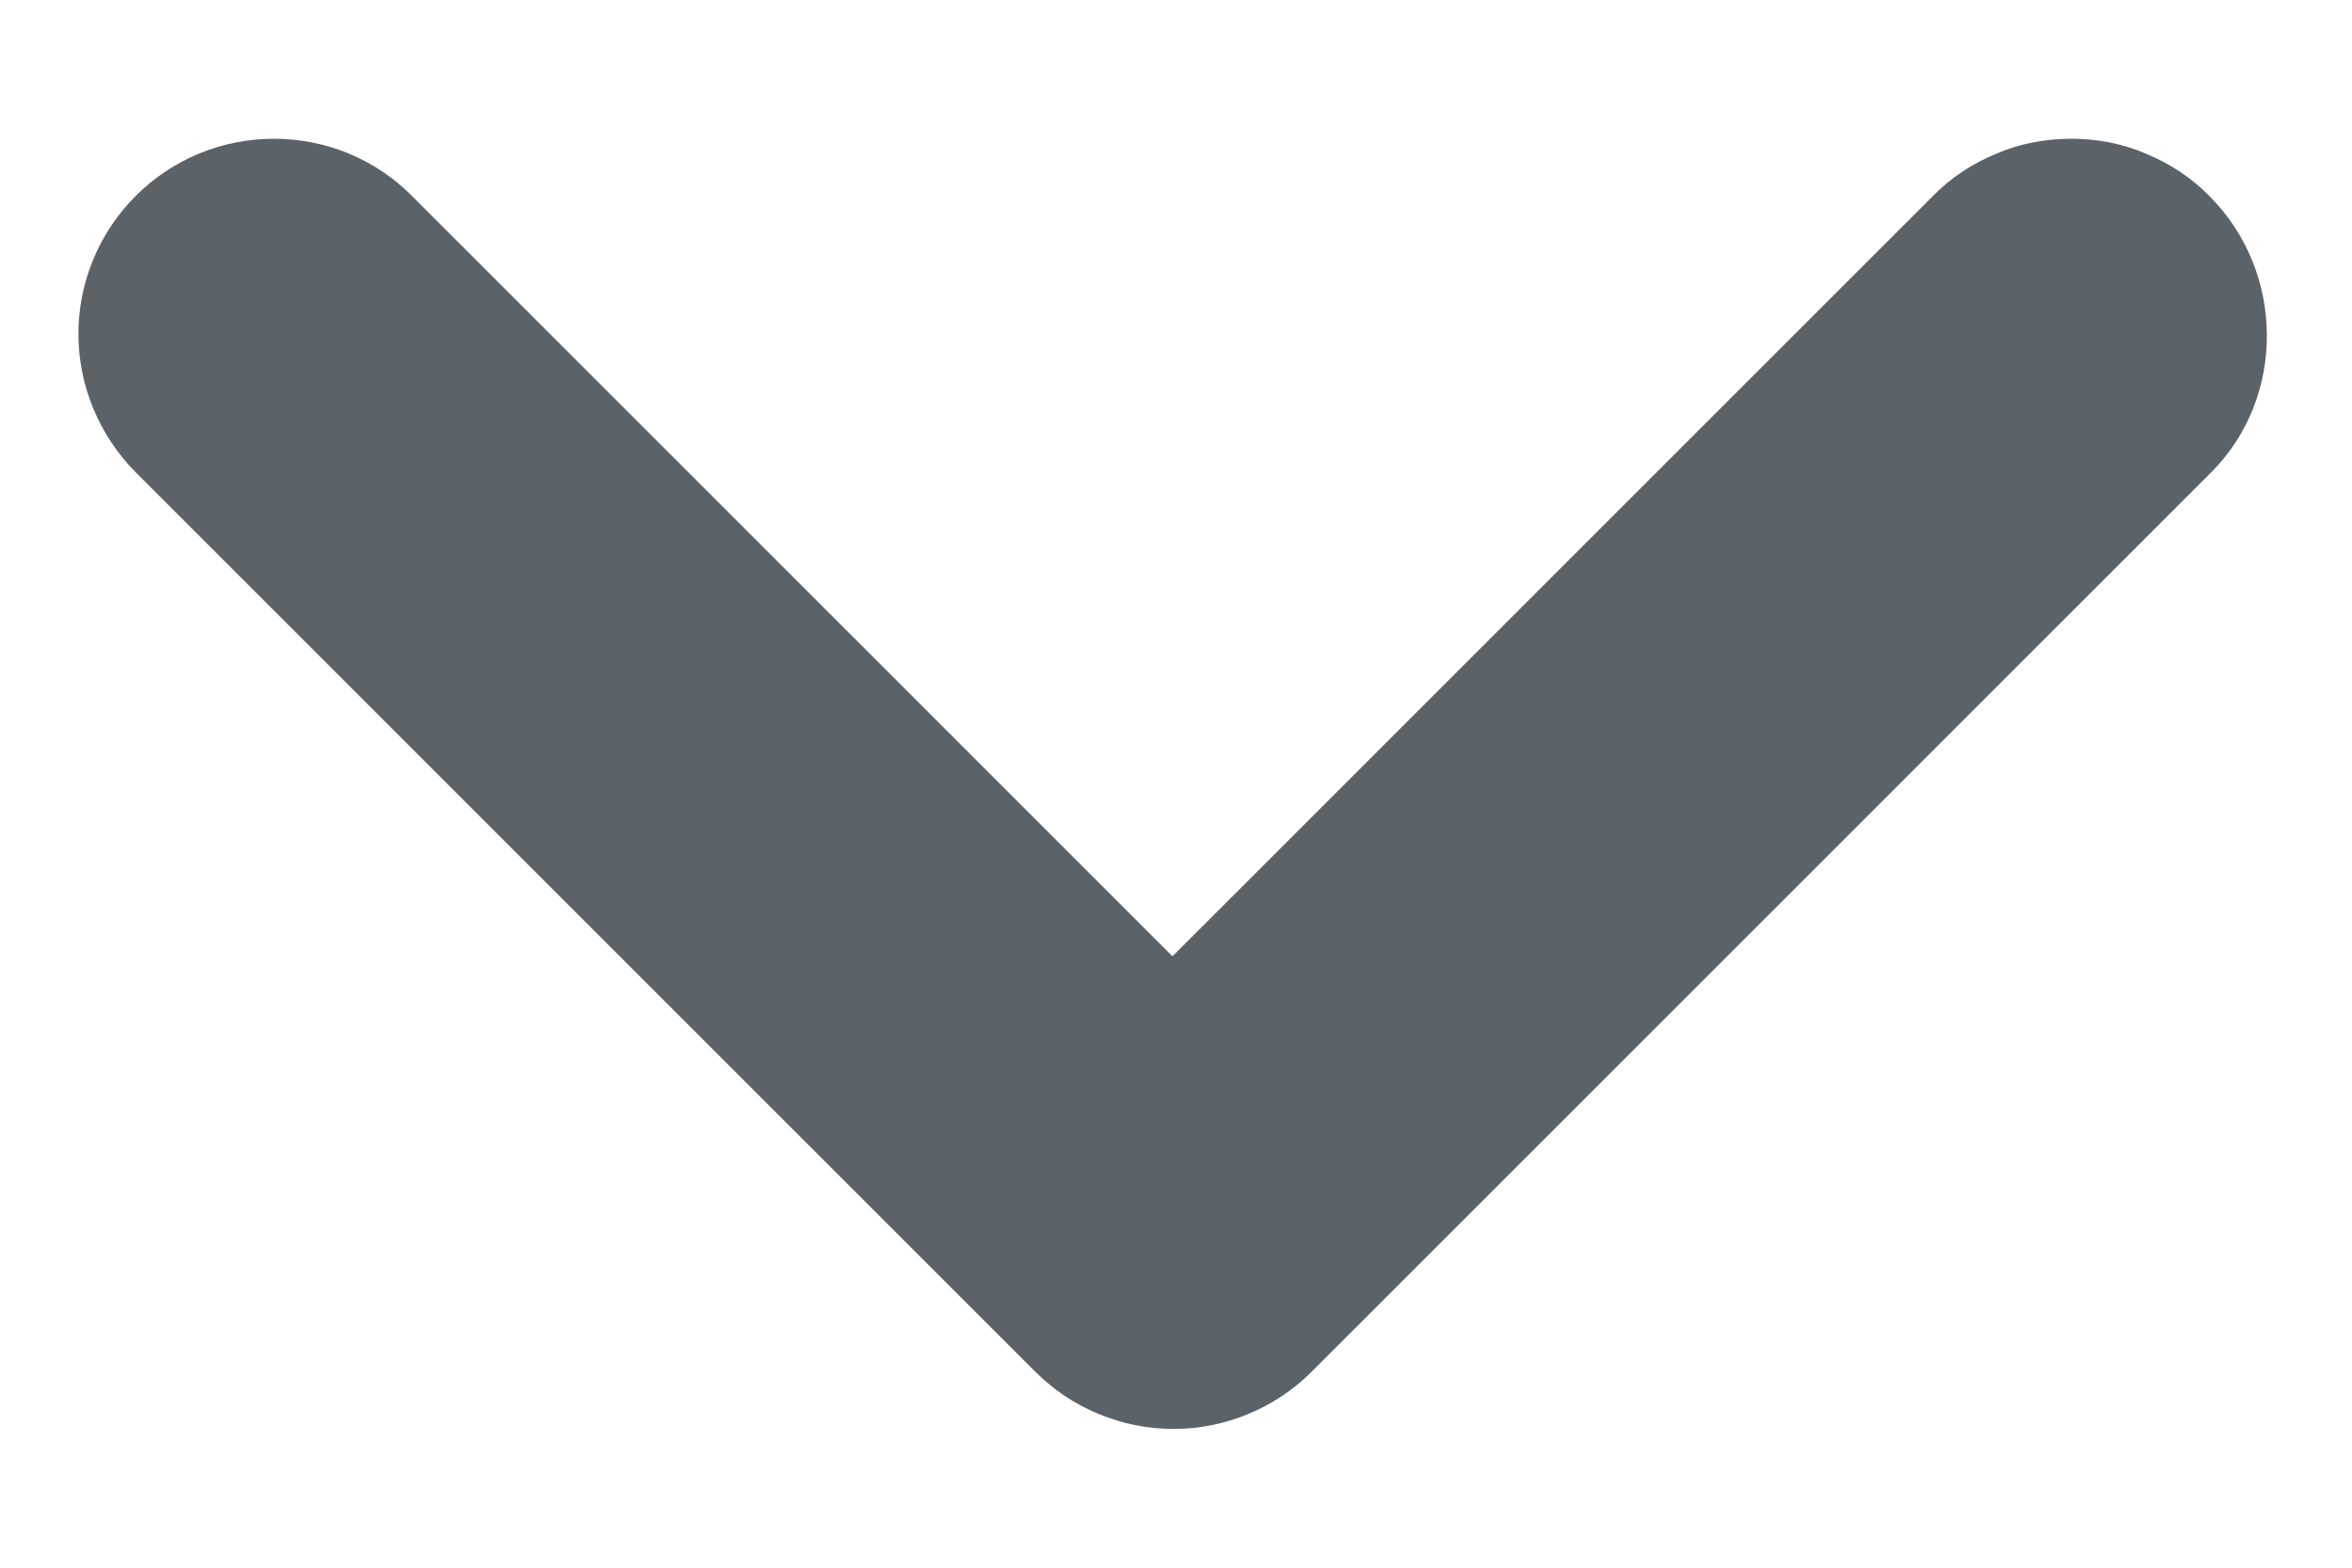 <?xml version="1.0" encoding="UTF-8"?> <svg xmlns="http://www.w3.org/2000/svg" width="6" height="4" viewBox="0 0 6 4" fill="none"><path d="M5.636 0.5C5.59 0.453 5.535 0.417 5.474 0.392C5.414 0.366 5.349 0.354 5.284 0.354C5.218 0.354 5.153 0.366 5.093 0.392C5.032 0.417 4.977 0.453 4.931 0.5L2.991 2.44L1.051 0.5C0.958 0.406 0.831 0.354 0.699 0.354C0.566 0.354 0.44 0.406 0.346 0.5C0.253 0.593 0.2 0.72 0.2 0.852C0.2 0.984 0.253 1.111 0.346 1.205L2.641 3.5C2.687 3.546 2.742 3.583 2.803 3.608C2.863 3.633 2.928 3.646 2.994 3.646C3.059 3.646 3.124 3.633 3.184 3.608C3.245 3.583 3.3 3.546 3.346 3.5L5.641 1.205C5.831 1.015 5.831 0.695 5.636 0.5Z" fill="#5C6368"></path></svg> 